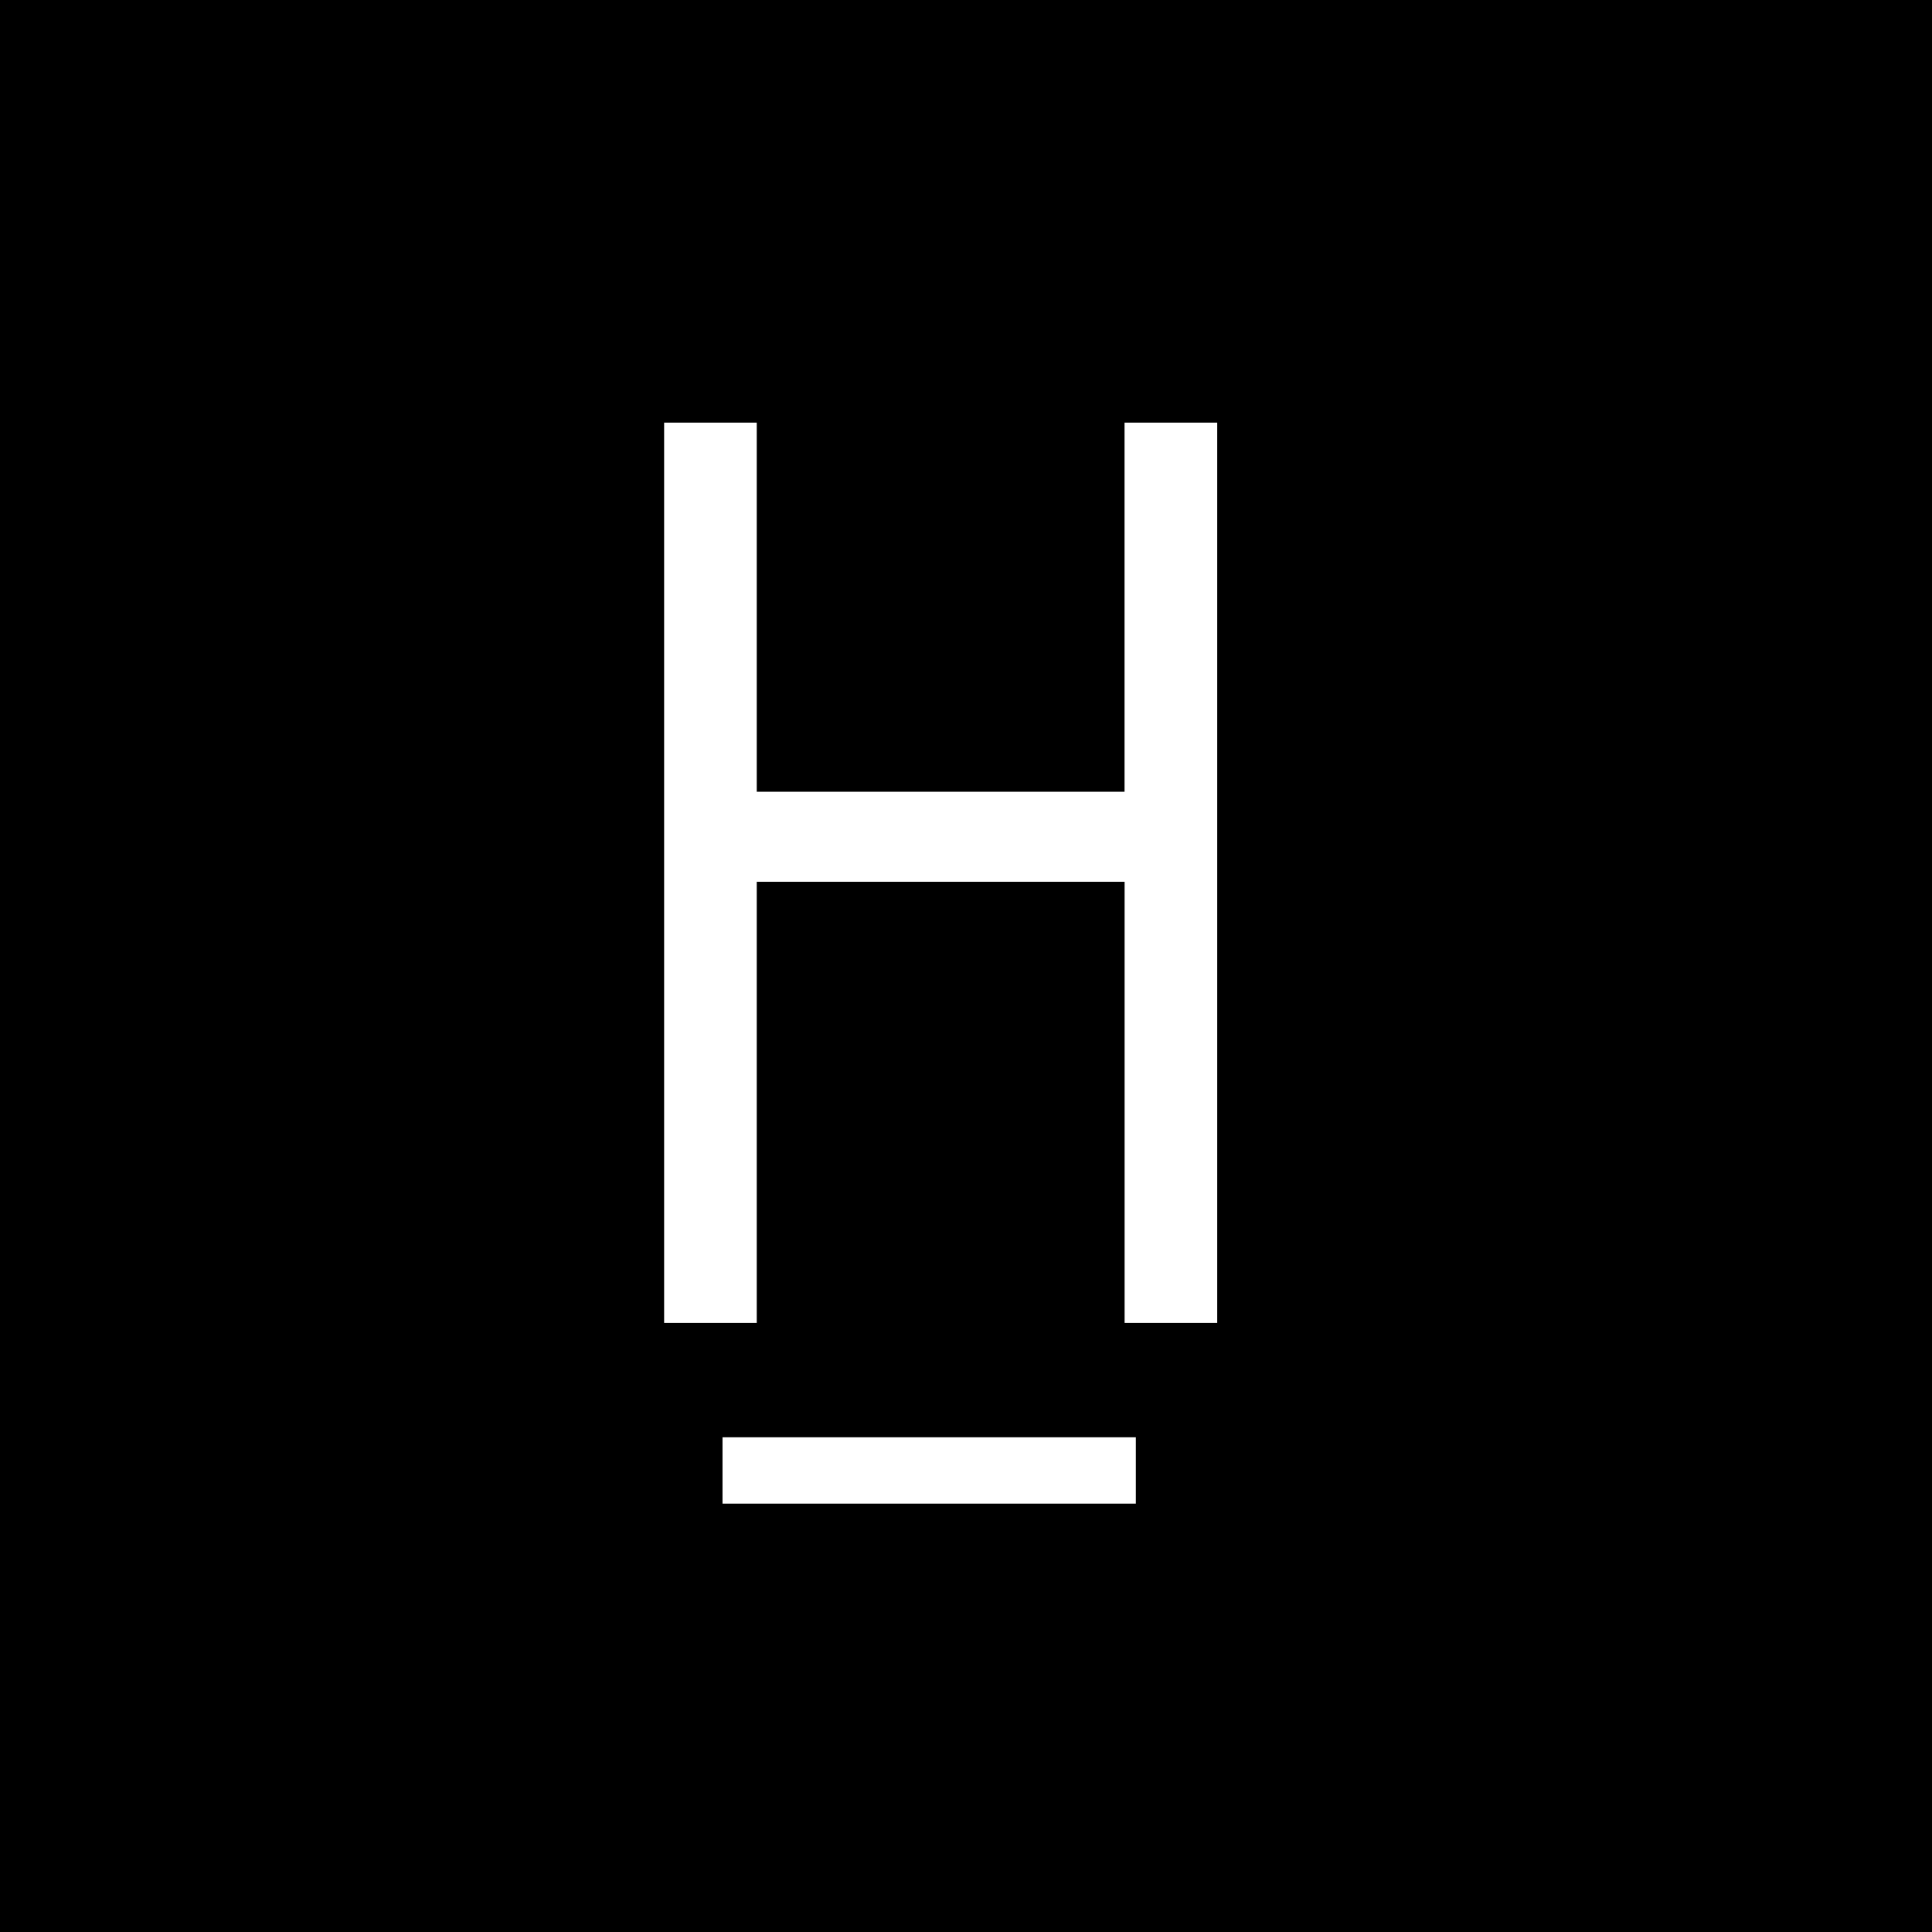 <svg xmlns="http://www.w3.org/2000/svg" xmlns:xlink="http://www.w3.org/1999/xlink" width="32" height="32" viewBox="0 0 32 32"><rect x="0" y="0" width="32" height="32" fill="#808080" stroke="none"/><defs><clipPath id="b"><rect width="32" height="32"/></clipPath></defs><g id="a" clip-path="url(#b)"><rect width="32" height="32"/><g transform="translate(2107.914 -2267.471)"><rect width="6.846" height="1.099" transform="translate(-2095.947 2291.277)" fill="#fff"/><g transform="translate(-2096.914 2274.471)"><path d="M42.05,57.289H40.516V49.982H34.423v7.307H32.889V42.377h1.534v6.114h6.092V42.377H42.05Z" transform="translate(-32.889 -42.377)" fill="#fff"/></g></g></g></svg>
